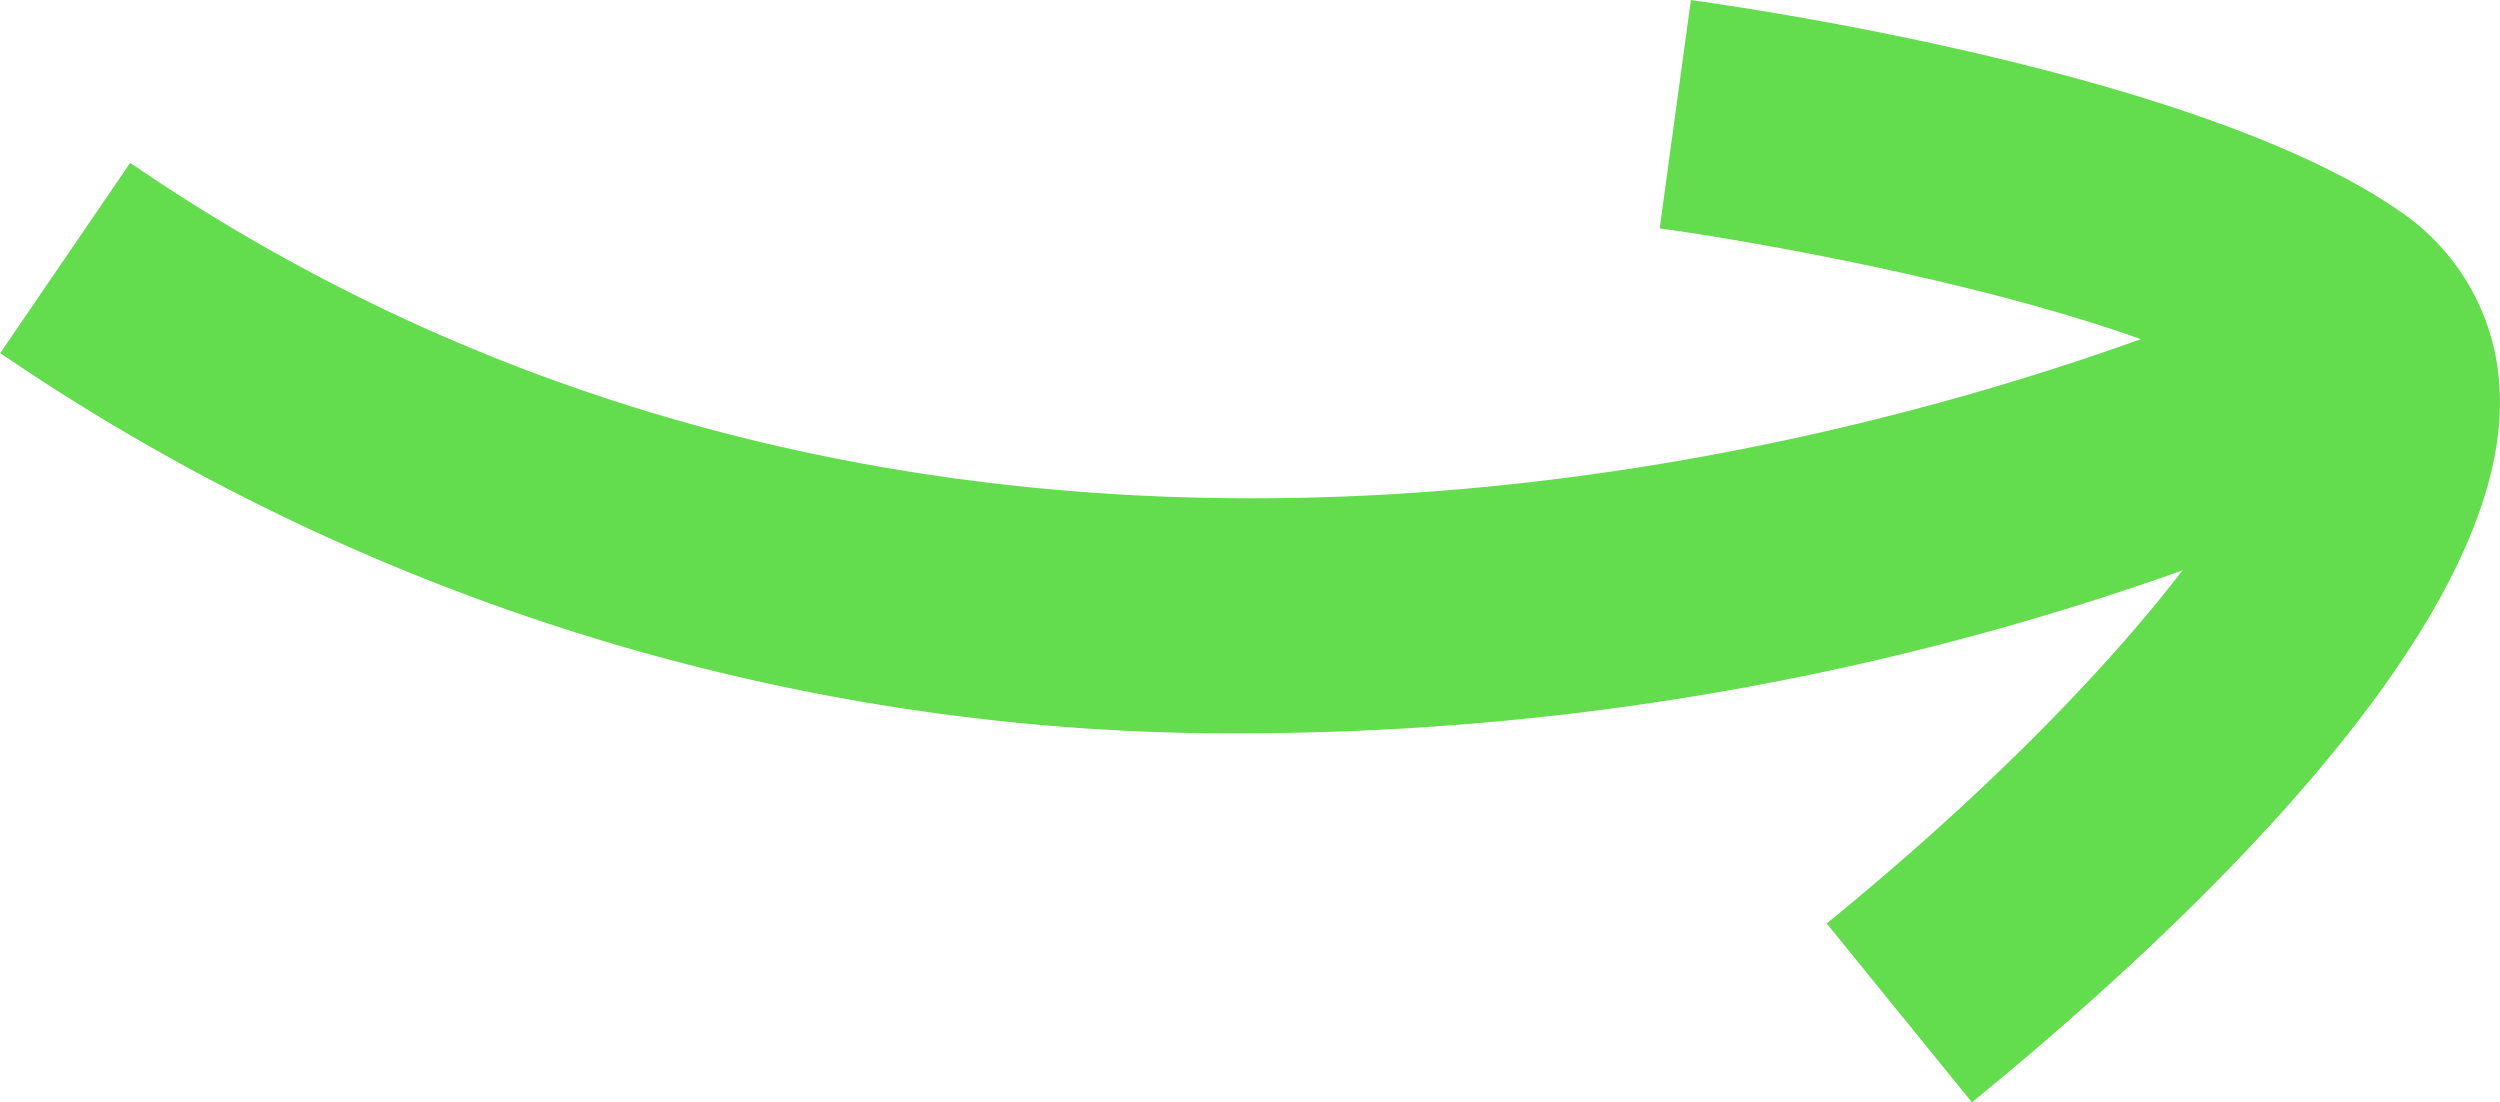 <svg id="Groupe_4" data-name="Groupe 4" xmlns="http://www.w3.org/2000/svg" width="32.711" height="14.423" viewBox="0 0 32.711 14.423">
  <g id="Groupe_3" data-name="Groupe 3" transform="translate(0 2.131)">
    <path id="Tracé_30" data-name="Tracé 30" d="M639.9,102.643a28.6,28.6,0,0,1-16.423-4.974l1.7-2.489c13.052,8.934,28.377,1.476,28.532,1.4l1.349,2.7A36.792,36.792,0,0,1,639.9,102.643Z" transform="translate(-623.474 -95.18)" fill="#63dc4d"/>
  </g>
  <path id="Tracé_31" data-name="Tracé 31" d="M638.363,108.543l-1.9-2.34c4-3.257,5.967-6.12,5.794-6.851-1.713-1.174-6.341-2.018-7.979-2.244l.408-2.987c.678.092,6.687.957,9.284,2.768a2.979,2.979,0,0,1,1.3,2.38C645.384,102.355,640.993,106.4,638.363,108.543Z" transform="translate(-612.562 -94.12)" fill="#63dc4d"/>
</svg>
